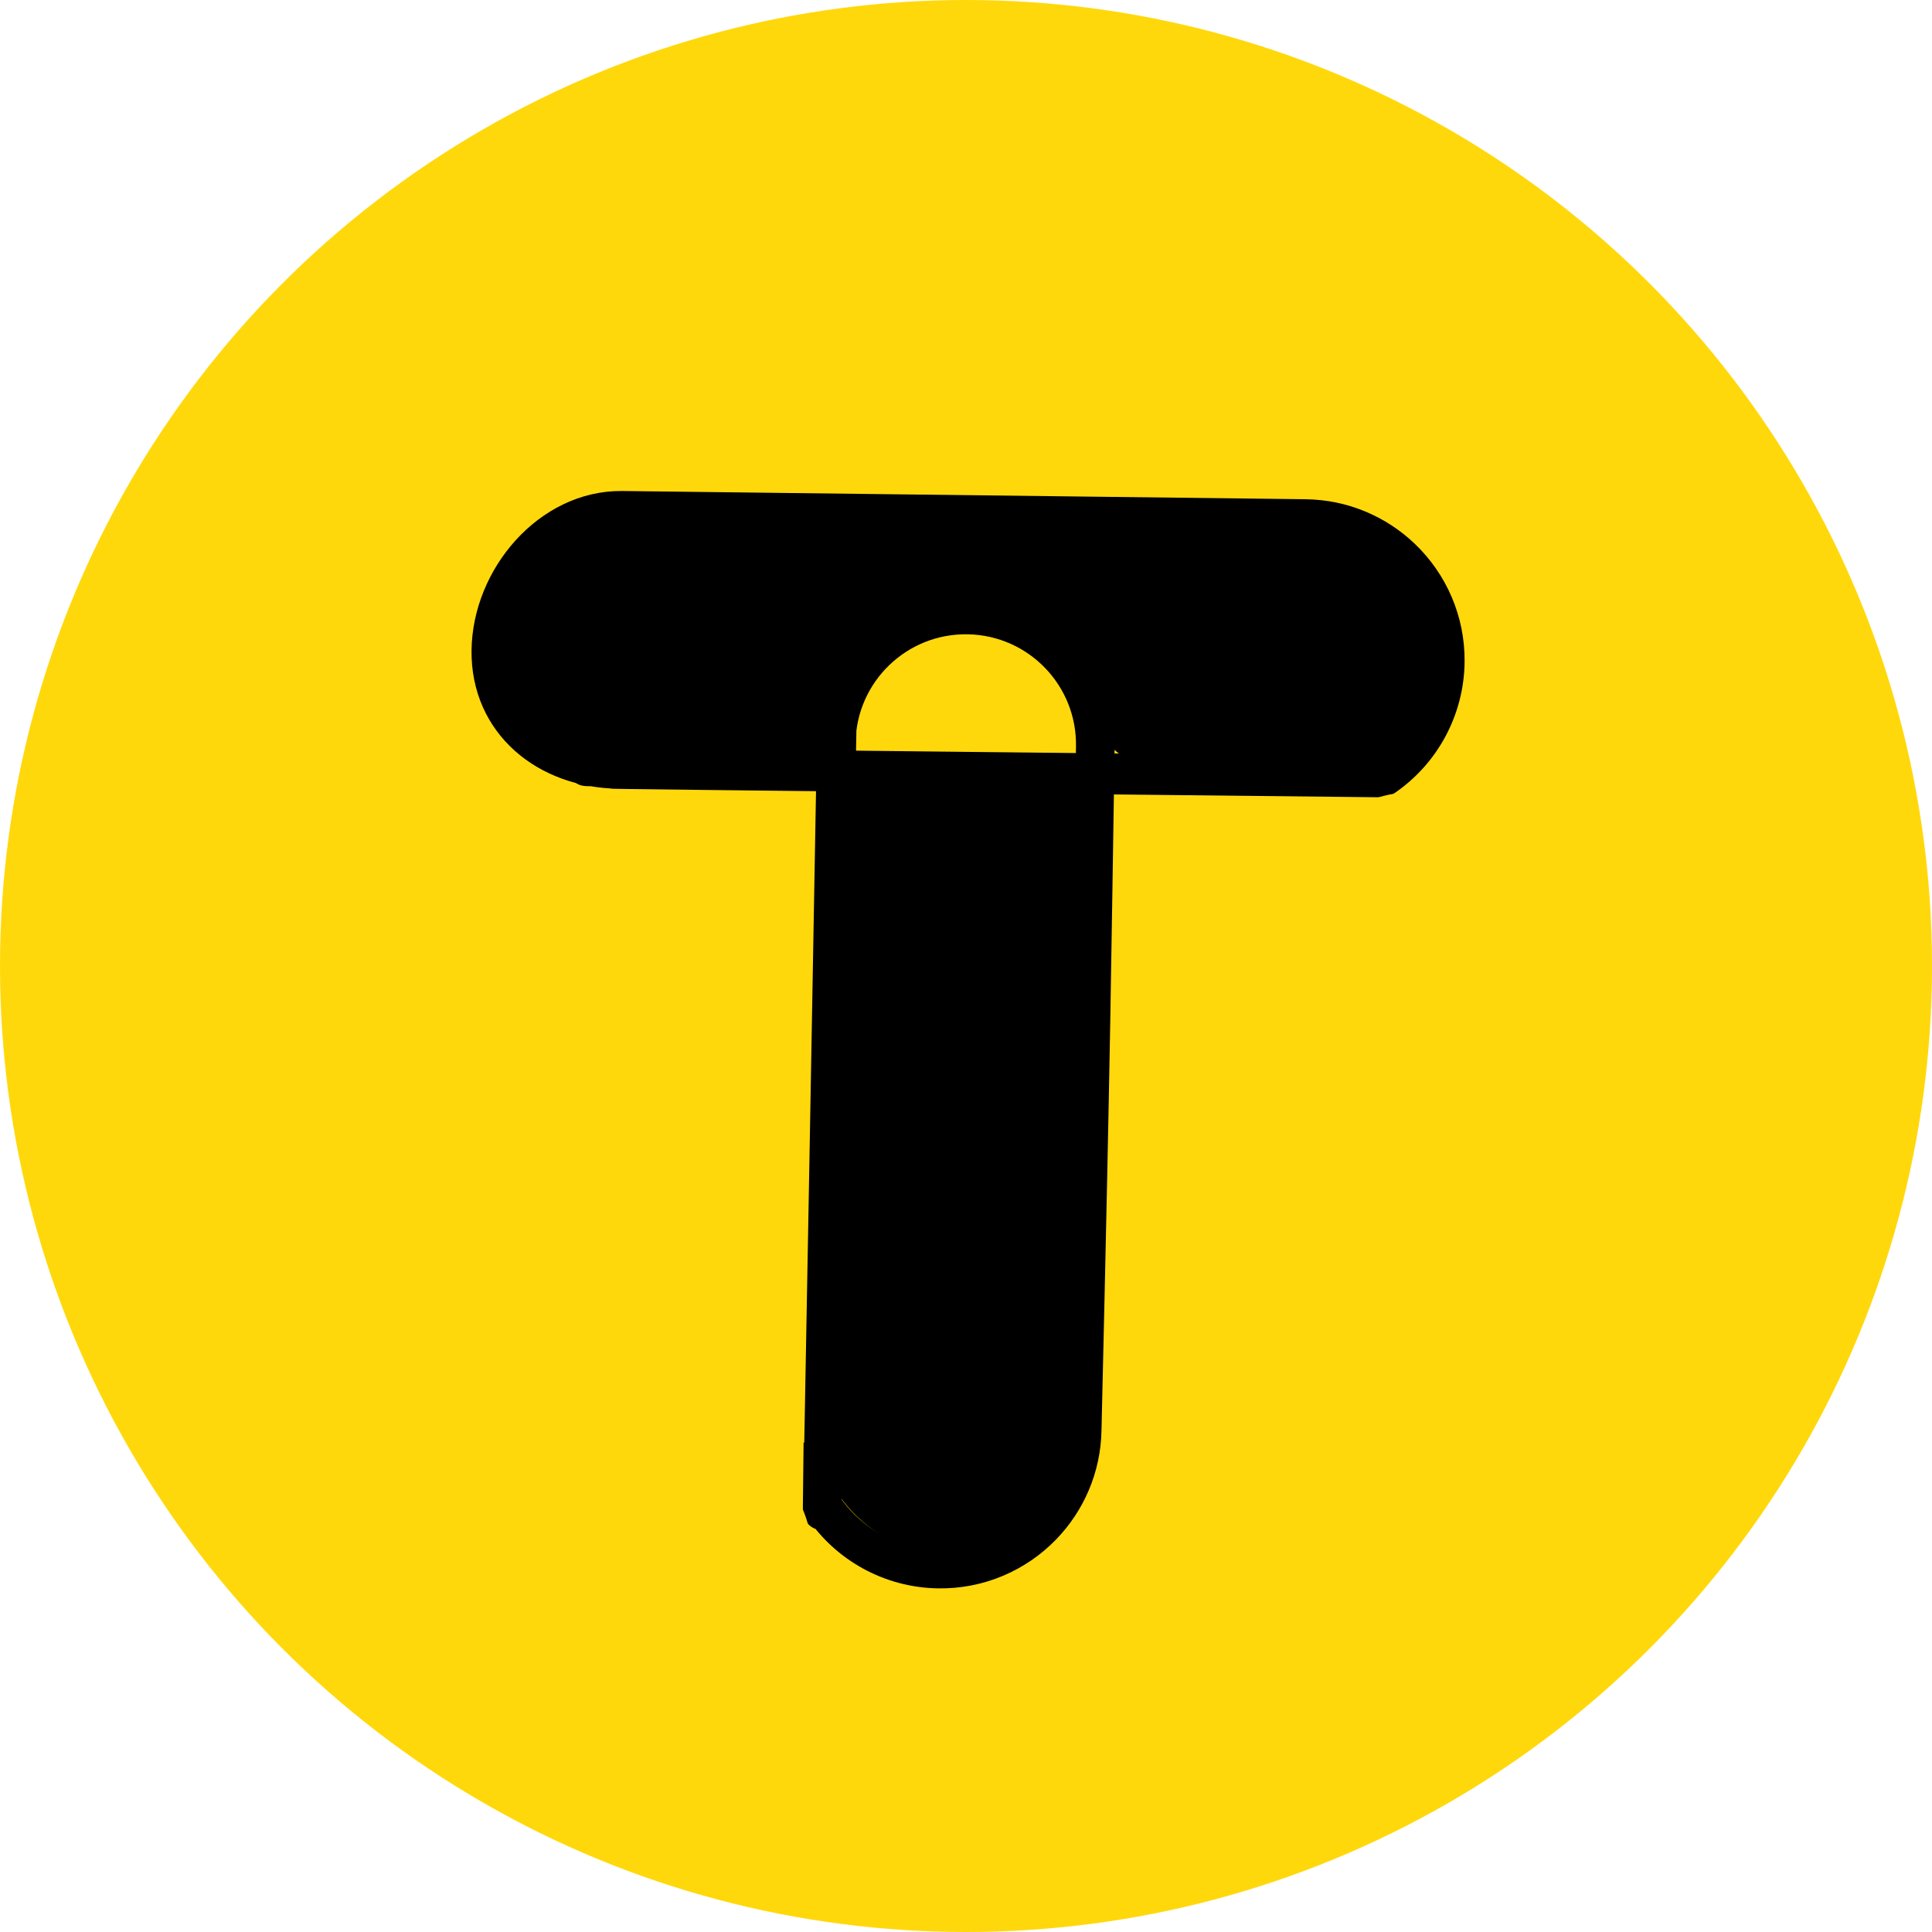 <svg width="300" height="300" viewBox="0 0 300 300" fill="none" xmlns="http://www.w3.org/2000/svg">
<circle cx="150" cy="150" r="150" fill="#FFD80B"/>
<path d="M210.438 120.396C210.438 120.396 79.418 119.017 91.888 119.068M202.682 80.521L96.602 79.242C85.492 79.109 76.354 89.894 76.22 101.004C76.086 112.114 85.007 119.343 96.118 119.477C83.647 119.426 214.667 120.805 214.667 120.805C220.686 116.772 224.333 110.034 224.421 102.79C224.497 96.44 221.877 90.687 217.624 86.619C213.736 82.9 208.485 80.591 202.682 80.521Z" stroke="black" stroke-width="6"/>
<path d="M129.986 113.209C129.986 113.209 127.783 234.533 127.923 222.063M168.04 222.063C169.471 161.287 169.556 149.059 170.078 115.996C170.291 104.886 161.458 95.708 150.349 95.494C139.24 95.281 130.061 104.114 129.848 115.223C129.848 115.223 127.531 246.229 127.671 233.76C131.661 239.807 138.372 243.503 145.616 243.642C151.965 243.764 157.737 241.185 161.836 236.961C165.581 233.1 167.929 227.866 168.04 222.063Z" stroke="black" stroke-width="6"/>
<rect x="76" y="84" width="58" height="37" rx="18.5" fill="black"/>
<rect x="166" y="79" width="58" height="37" rx="18.5" fill="black"/>
<rect x="82" y="79" width="52" height="37" rx="18.5" fill="black"/>
<rect x="114" y="79" width="64" height="17" rx="8.5" fill="black"/>
<rect x="76" y="84" width="64" height="17" rx="8.5" fill="black"/>
<rect x="160" y="87" width="64" height="17" rx="8.5" fill="black"/>
<rect x="130" y="121" width="39" height="37" fill="black"/>
<rect x="126" y="241" width="116.068" height="43.012" rx="21.506" transform="rotate(-88.794 126 241)" fill="black"/>
<rect x="74" y="222" width="52" height="37" rx="18.5" fill="#FFD80B"/>
<rect x="201" y="123" width="52" height="37" rx="18.5" fill="#FFD80B"/>
<rect x="166" y="84" width="58" height="37" rx="18.5" fill="black"/>
</svg>
